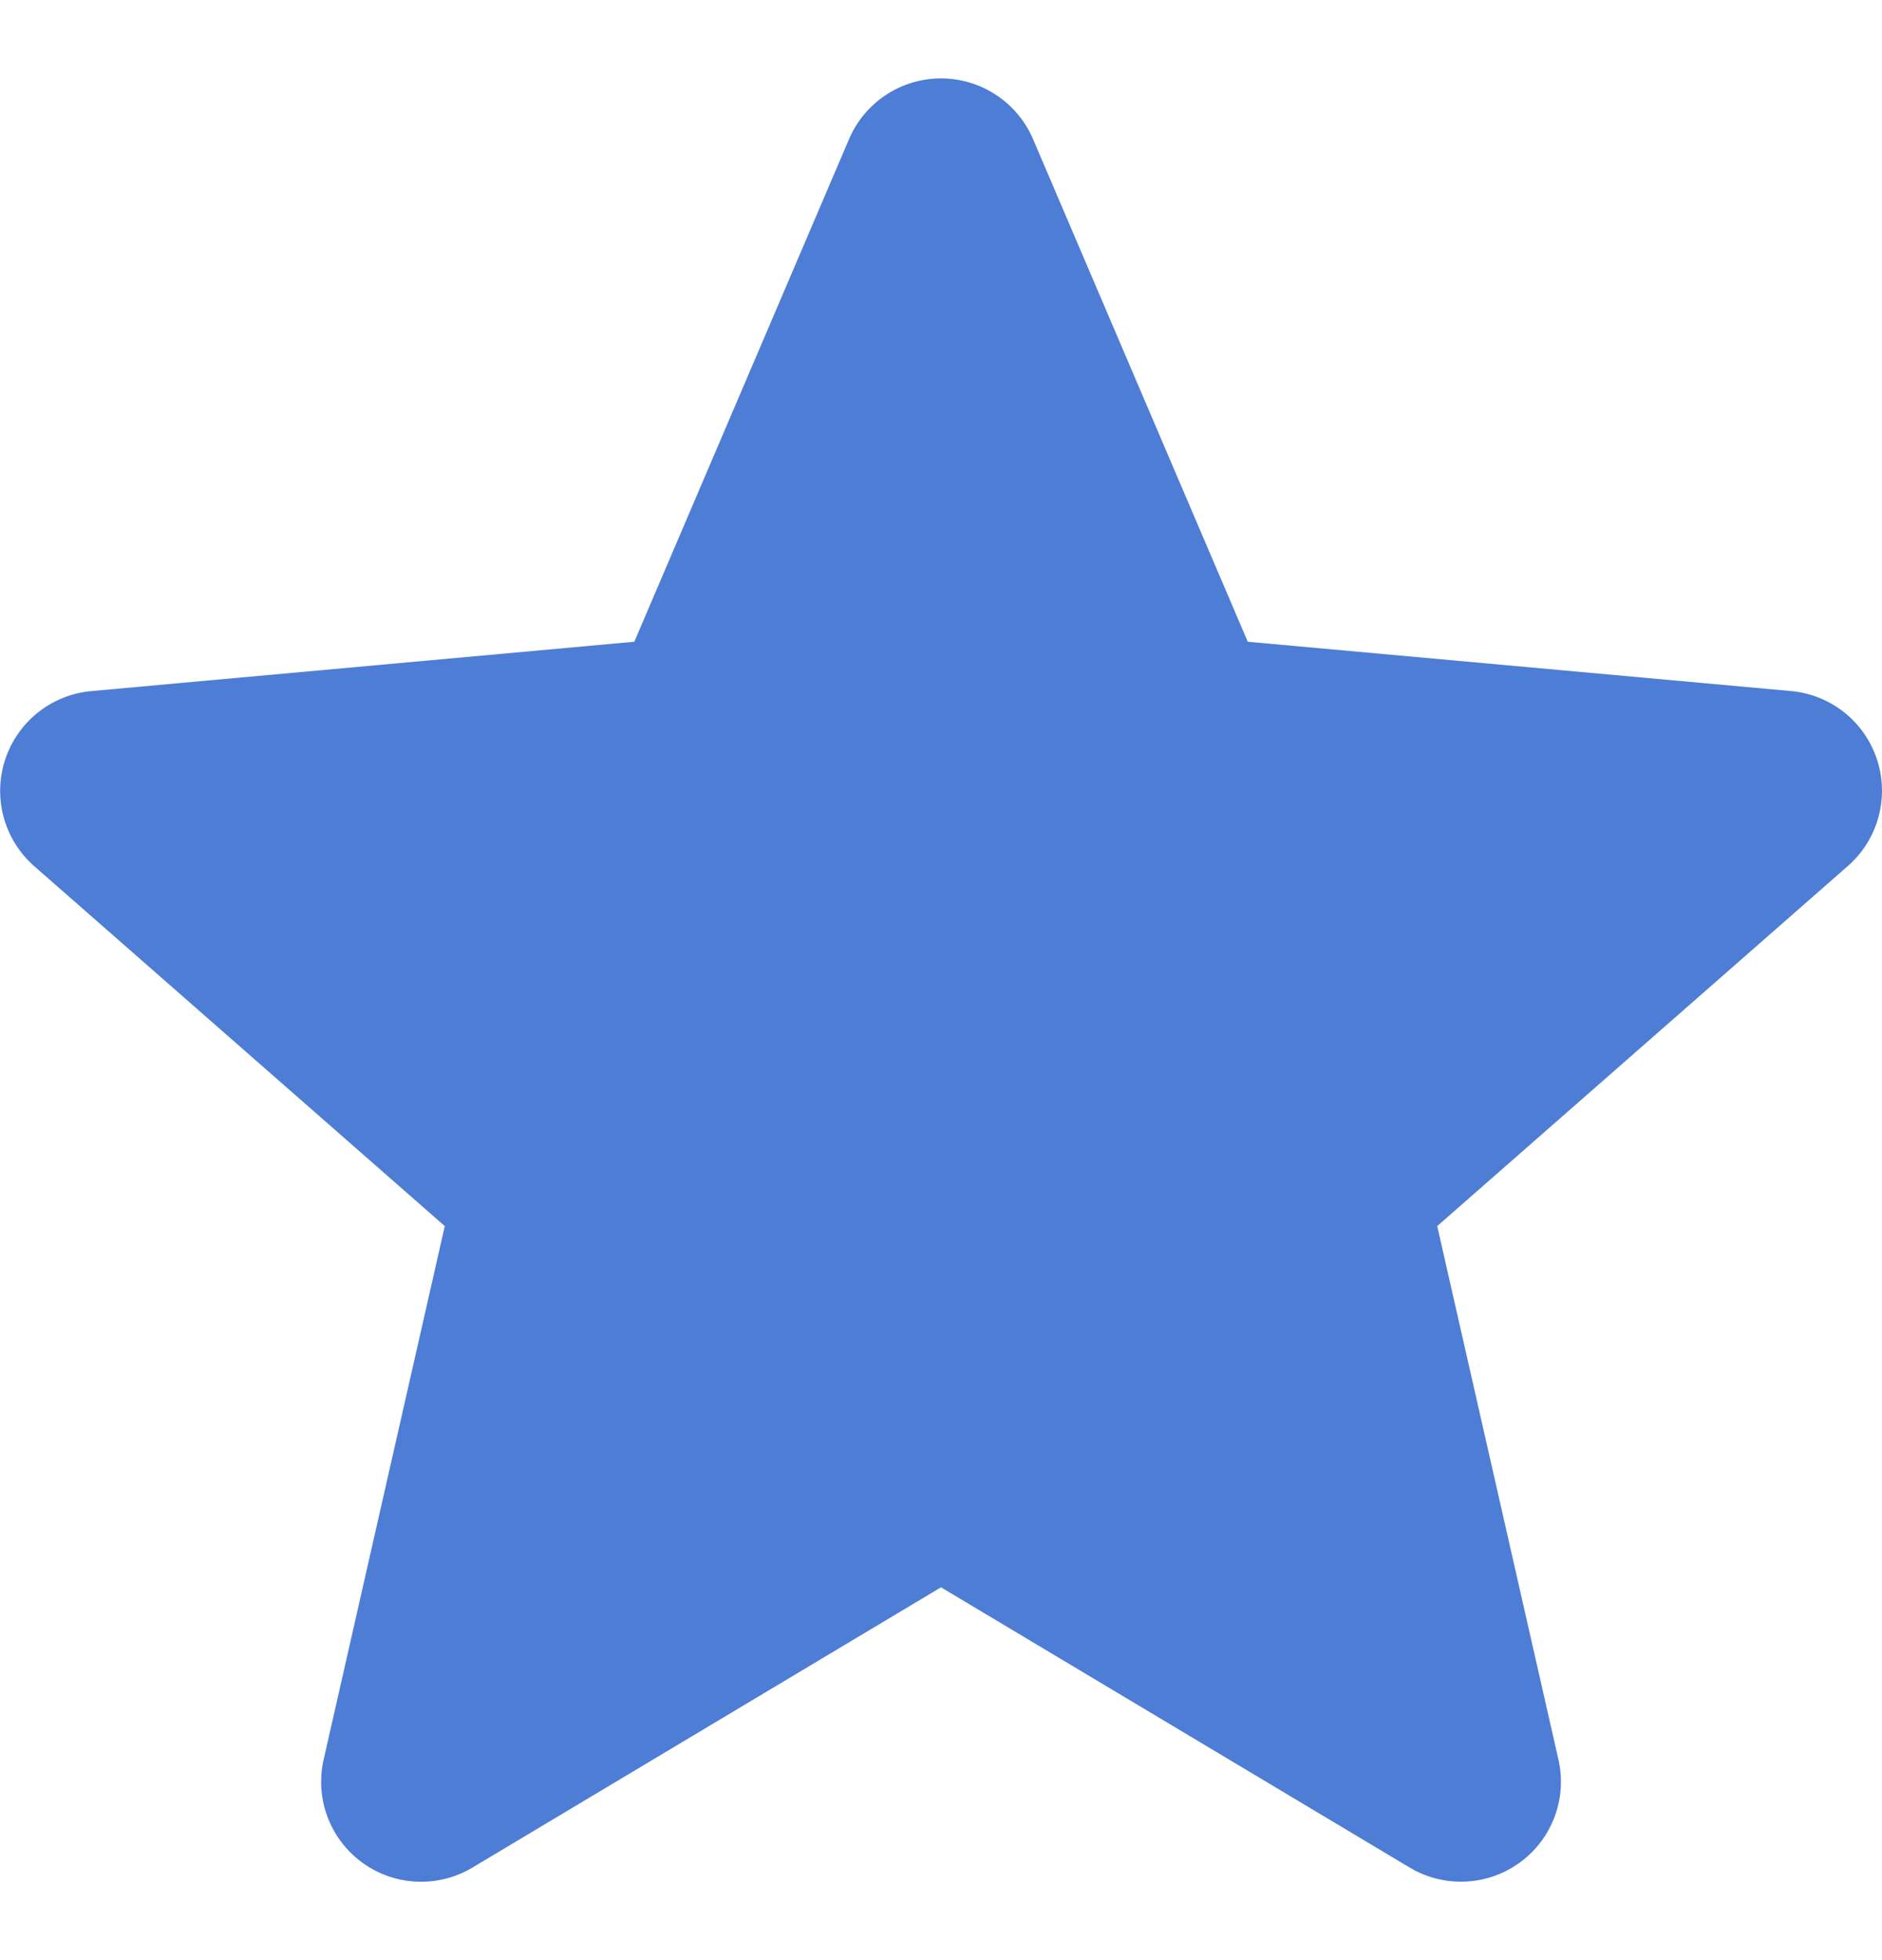 <svg width="24" height="25" viewBox="0 0 24 25" fill="none" xmlns="http://www.w3.org/2000/svg"><g clip-path="url(#clip0)"><path d="M23.937 9.69a1.274 1.274 0 00-1.097-.876l-6.928-.629-2.738-6.41a1.276 1.276 0 00-2.347 0l-2.738 6.41-6.93.63a1.278 1.278 0 00-.724 2.231l5.237 4.592-1.544 6.801a1.275 1.275 0 001.898 1.38L12 20.245l5.973 3.572a1.275 1.275 0 001.9-1.379l-1.545-6.8 5.237-4.593c.384-.337.53-.869.372-1.356z" fill="#4E7DD5"/></g><defs><clipPath id="clip0"><path fill="#fff" transform="translate(0 .706)" d="M0 0h24v24H0z"/></clipPath></defs></svg>